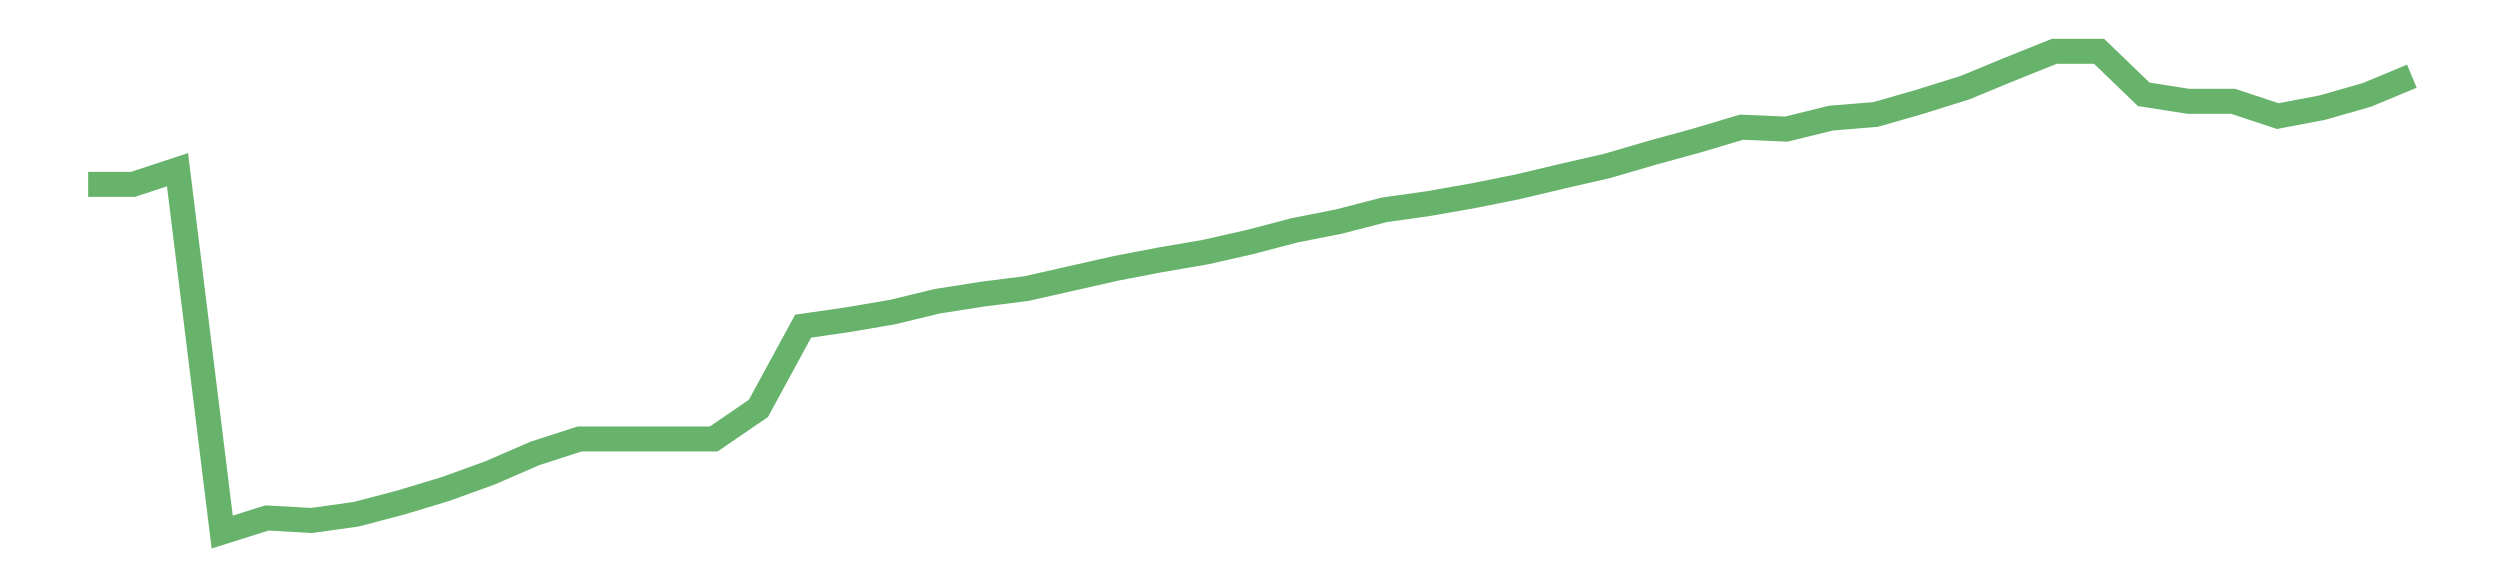 <?xml version='1.0' encoding='utf-8'?>
<svg xmlns="http://www.w3.org/2000/svg" xmlns:xlink="http://www.w3.org/1999/xlink" id="chart-c07bff60-5772-4b63-815f-4386134c6a55" class="pygal-chart pygal-sparkline" viewBox="0 0 300 70" width="300" height="70"><!--Generated with pygal 3.0.0 (lxml) ©Kozea 2012-2016 on 2022-08-08--><!--http://pygal.org--><!--http://github.com/Kozea/pygal--><defs><style type="text/css">#chart-c07bff60-5772-4b63-815f-4386134c6a55{-webkit-user-select:none;-webkit-font-smoothing:antialiased;font-family:Consolas,"Liberation Mono",Menlo,Courier,monospace}#chart-c07bff60-5772-4b63-815f-4386134c6a55 .title{font-family:Consolas,"Liberation Mono",Menlo,Courier,monospace;font-size:16px}#chart-c07bff60-5772-4b63-815f-4386134c6a55 .legends .legend text{font-family:Consolas,"Liberation Mono",Menlo,Courier,monospace;font-size:14px}#chart-c07bff60-5772-4b63-815f-4386134c6a55 .axis text{font-family:Consolas,"Liberation Mono",Menlo,Courier,monospace;font-size:10px}#chart-c07bff60-5772-4b63-815f-4386134c6a55 .axis text.major{font-family:Consolas,"Liberation Mono",Menlo,Courier,monospace;font-size:10px}#chart-c07bff60-5772-4b63-815f-4386134c6a55 .text-overlay text.value{font-family:Consolas,"Liberation Mono",Menlo,Courier,monospace;font-size:16px}#chart-c07bff60-5772-4b63-815f-4386134c6a55 .text-overlay text.label{font-family:Consolas,"Liberation Mono",Menlo,Courier,monospace;font-size:10px}#chart-c07bff60-5772-4b63-815f-4386134c6a55 .tooltip{font-family:Consolas,"Liberation Mono",Menlo,Courier,monospace;font-size:14px}#chart-c07bff60-5772-4b63-815f-4386134c6a55 text.no_data{font-family:Consolas,"Liberation Mono",Menlo,Courier,monospace;font-size:64px}
#chart-c07bff60-5772-4b63-815f-4386134c6a55{background-color:transparent}#chart-c07bff60-5772-4b63-815f-4386134c6a55 path,#chart-c07bff60-5772-4b63-815f-4386134c6a55 line,#chart-c07bff60-5772-4b63-815f-4386134c6a55 rect,#chart-c07bff60-5772-4b63-815f-4386134c6a55 circle{-webkit-transition:150ms;-moz-transition:150ms;transition:150ms}#chart-c07bff60-5772-4b63-815f-4386134c6a55 .graph &gt; .background{fill:transparent}#chart-c07bff60-5772-4b63-815f-4386134c6a55 .plot &gt; .background{fill:transparent}#chart-c07bff60-5772-4b63-815f-4386134c6a55 .graph{fill:rgba(0,0,0,.87)}#chart-c07bff60-5772-4b63-815f-4386134c6a55 text.no_data{fill:rgba(0,0,0,1)}#chart-c07bff60-5772-4b63-815f-4386134c6a55 .title{fill:rgba(0,0,0,1)}#chart-c07bff60-5772-4b63-815f-4386134c6a55 .legends .legend text{fill:rgba(0,0,0,.87)}#chart-c07bff60-5772-4b63-815f-4386134c6a55 .legends .legend:hover text{fill:rgba(0,0,0,1)}#chart-c07bff60-5772-4b63-815f-4386134c6a55 .axis .line{stroke:rgba(0,0,0,1)}#chart-c07bff60-5772-4b63-815f-4386134c6a55 .axis .guide.line{stroke:rgba(0,0,0,.54)}#chart-c07bff60-5772-4b63-815f-4386134c6a55 .axis .major.line{stroke:rgba(0,0,0,.87)}#chart-c07bff60-5772-4b63-815f-4386134c6a55 .axis text.major{fill:rgba(0,0,0,1)}#chart-c07bff60-5772-4b63-815f-4386134c6a55 .axis.y .guides:hover .guide.line,#chart-c07bff60-5772-4b63-815f-4386134c6a55 .line-graph .axis.x .guides:hover .guide.line,#chart-c07bff60-5772-4b63-815f-4386134c6a55 .stackedline-graph .axis.x .guides:hover .guide.line,#chart-c07bff60-5772-4b63-815f-4386134c6a55 .xy-graph .axis.x .guides:hover .guide.line{stroke:rgba(0,0,0,1)}#chart-c07bff60-5772-4b63-815f-4386134c6a55 .axis .guides:hover text{fill:rgba(0,0,0,1)}#chart-c07bff60-5772-4b63-815f-4386134c6a55 .reactive{fill-opacity:.7;stroke-opacity:.8;stroke-width:3}#chart-c07bff60-5772-4b63-815f-4386134c6a55 .ci{stroke:rgba(0,0,0,.87)}#chart-c07bff60-5772-4b63-815f-4386134c6a55 .reactive.active,#chart-c07bff60-5772-4b63-815f-4386134c6a55 .active .reactive{fill-opacity:.8;stroke-opacity:.9;stroke-width:4}#chart-c07bff60-5772-4b63-815f-4386134c6a55 .ci .reactive.active{stroke-width:1.5}#chart-c07bff60-5772-4b63-815f-4386134c6a55 .series text{fill:rgba(0,0,0,1)}#chart-c07bff60-5772-4b63-815f-4386134c6a55 .tooltip rect{fill:transparent;stroke:rgba(0,0,0,1);-webkit-transition:opacity 150ms;-moz-transition:opacity 150ms;transition:opacity 150ms}#chart-c07bff60-5772-4b63-815f-4386134c6a55 .tooltip .label{fill:rgba(0,0,0,.87)}#chart-c07bff60-5772-4b63-815f-4386134c6a55 .tooltip .label{fill:rgba(0,0,0,.87)}#chart-c07bff60-5772-4b63-815f-4386134c6a55 .tooltip .legend{font-size:.8em;fill:rgba(0,0,0,.54)}#chart-c07bff60-5772-4b63-815f-4386134c6a55 .tooltip .x_label{font-size:.6em;fill:rgba(0,0,0,1)}#chart-c07bff60-5772-4b63-815f-4386134c6a55 .tooltip .xlink{font-size:.5em;text-decoration:underline}#chart-c07bff60-5772-4b63-815f-4386134c6a55 .tooltip .value{font-size:1.5em}#chart-c07bff60-5772-4b63-815f-4386134c6a55 .bound{font-size:.5em}#chart-c07bff60-5772-4b63-815f-4386134c6a55 .max-value{font-size:.75em;fill:rgba(0,0,0,.54)}#chart-c07bff60-5772-4b63-815f-4386134c6a55 .map-element{fill:transparent;stroke:rgba(0,0,0,.54) !important}#chart-c07bff60-5772-4b63-815f-4386134c6a55 .map-element .reactive{fill-opacity:inherit;stroke-opacity:inherit}#chart-c07bff60-5772-4b63-815f-4386134c6a55 .color-0,#chart-c07bff60-5772-4b63-815f-4386134c6a55 .color-0 a:visited{stroke:#43a047;fill:#43a047}#chart-c07bff60-5772-4b63-815f-4386134c6a55 .text-overlay .color-0 text{fill:black}
#chart-c07bff60-5772-4b63-815f-4386134c6a55 text.no_data{text-anchor:middle}#chart-c07bff60-5772-4b63-815f-4386134c6a55 .guide.line{fill:none}#chart-c07bff60-5772-4b63-815f-4386134c6a55 .centered{text-anchor:middle}#chart-c07bff60-5772-4b63-815f-4386134c6a55 .title{text-anchor:middle}#chart-c07bff60-5772-4b63-815f-4386134c6a55 .legends .legend text{fill-opacity:1}#chart-c07bff60-5772-4b63-815f-4386134c6a55 .axis.x text{text-anchor:middle}#chart-c07bff60-5772-4b63-815f-4386134c6a55 .axis.x:not(.web) text[transform]{text-anchor:start}#chart-c07bff60-5772-4b63-815f-4386134c6a55 .axis.x:not(.web) text[transform].backwards{text-anchor:end}#chart-c07bff60-5772-4b63-815f-4386134c6a55 .axis.y text{text-anchor:end}#chart-c07bff60-5772-4b63-815f-4386134c6a55 .axis.y text[transform].backwards{text-anchor:start}#chart-c07bff60-5772-4b63-815f-4386134c6a55 .axis.y2 text{text-anchor:start}#chart-c07bff60-5772-4b63-815f-4386134c6a55 .axis.y2 text[transform].backwards{text-anchor:end}#chart-c07bff60-5772-4b63-815f-4386134c6a55 .axis .guide.line{stroke-dasharray:4,4;stroke:black}#chart-c07bff60-5772-4b63-815f-4386134c6a55 .axis .major.guide.line{stroke-dasharray:6,6;stroke:black}#chart-c07bff60-5772-4b63-815f-4386134c6a55 .horizontal .axis.y .guide.line,#chart-c07bff60-5772-4b63-815f-4386134c6a55 .horizontal .axis.y2 .guide.line,#chart-c07bff60-5772-4b63-815f-4386134c6a55 .vertical .axis.x .guide.line{opacity:0}#chart-c07bff60-5772-4b63-815f-4386134c6a55 .horizontal .axis.always_show .guide.line,#chart-c07bff60-5772-4b63-815f-4386134c6a55 .vertical .axis.always_show .guide.line{opacity:1 !important}#chart-c07bff60-5772-4b63-815f-4386134c6a55 .axis.y .guides:hover .guide.line,#chart-c07bff60-5772-4b63-815f-4386134c6a55 .axis.y2 .guides:hover .guide.line,#chart-c07bff60-5772-4b63-815f-4386134c6a55 .axis.x .guides:hover .guide.line{opacity:1}#chart-c07bff60-5772-4b63-815f-4386134c6a55 .axis .guides:hover text{opacity:1}#chart-c07bff60-5772-4b63-815f-4386134c6a55 .nofill{fill:none}#chart-c07bff60-5772-4b63-815f-4386134c6a55 .subtle-fill{fill-opacity:.2}#chart-c07bff60-5772-4b63-815f-4386134c6a55 .dot{stroke-width:1px;fill-opacity:1;stroke-opacity:1}#chart-c07bff60-5772-4b63-815f-4386134c6a55 .dot.active{stroke-width:5px}#chart-c07bff60-5772-4b63-815f-4386134c6a55 .dot.negative{fill:transparent}#chart-c07bff60-5772-4b63-815f-4386134c6a55 text,#chart-c07bff60-5772-4b63-815f-4386134c6a55 tspan{stroke:none !important}#chart-c07bff60-5772-4b63-815f-4386134c6a55 .series text.active{opacity:1}#chart-c07bff60-5772-4b63-815f-4386134c6a55 .tooltip rect{fill-opacity:.95;stroke-width:.5}#chart-c07bff60-5772-4b63-815f-4386134c6a55 .tooltip text{fill-opacity:1}#chart-c07bff60-5772-4b63-815f-4386134c6a55 .showable{visibility:hidden}#chart-c07bff60-5772-4b63-815f-4386134c6a55 .showable.shown{visibility:visible}#chart-c07bff60-5772-4b63-815f-4386134c6a55 .gauge-background{fill:rgba(229,229,229,1);stroke:none}#chart-c07bff60-5772-4b63-815f-4386134c6a55 .bg-lines{stroke:transparent;stroke-width:2px}</style><script type="text/javascript">window.pygal = window.pygal || {};window.pygal.config = window.pygal.config || {};window.pygal.config['c07bff60-5772-4b63-815f-4386134c6a55'] = {"allow_interruptions": false, "box_mode": "extremes", "classes": ["pygal-chart", "pygal-sparkline"], "css": ["file://style.css", "file://graph.css"], "defs": [], "disable_xml_declaration": false, "dots_size": 2.5, "dynamic_print_values": false, "explicit_size": true, "fill": false, "force_uri_protocol": "https", "formatter": null, "half_pie": false, "height": 70, "include_x_axis": false, "inner_radius": 0, "interpolate": null, "interpolation_parameters": {}, "interpolation_precision": 250, "inverse_y_axis": false, "js": [], "legend_at_bottom": false, "legend_at_bottom_columns": null, "legend_box_size": 12, "logarithmic": false, "margin": 5, "margin_bottom": null, "margin_left": null, "margin_right": null, "margin_top": null, "max_scale": 2, "min_scale": 1, "missing_value_fill_truncation": "x", "no_data_text": "", "no_prefix": false, "order_min": null, "pretty_print": false, "print_labels": false, "print_values": false, "print_values_position": "center", "print_zeroes": true, "range": null, "rounded_bars": null, "secondary_range": null, "show_dots": false, "show_legend": false, "show_minor_x_labels": true, "show_minor_y_labels": true, "show_only_major_dots": false, "show_x_guides": false, "show_x_labels": false, "show_y_guides": true, "show_y_labels": false, "spacing": 0, "stack_from_top": false, "strict": false, "stroke": true, "stroke_style": null, "style": {"background": "transparent", "ci_colors": [], "colors": ["#43a047", "#43a047", "#43a047", "#43a047", "#43a047"], "dot_opacity": "1", "font_family": "Consolas, \"Liberation Mono\", Menlo, Courier, monospace", "foreground": "rgba(0, 0, 0, .87)", "foreground_strong": "rgba(0, 0, 0, 1)", "foreground_subtle": "rgba(0, 0, 0, .54)", "guide_stroke_color": "black", "guide_stroke_dasharray": "4,4", "label_font_family": "Consolas, \"Liberation Mono\", Menlo, Courier, monospace", "label_font_size": 10, "legend_font_family": "Consolas, \"Liberation Mono\", Menlo, Courier, monospace", "legend_font_size": 14, "major_guide_stroke_color": "black", "major_guide_stroke_dasharray": "6,6", "major_label_font_family": "Consolas, \"Liberation Mono\", Menlo, Courier, monospace", "major_label_font_size": 10, "no_data_font_family": "Consolas, \"Liberation Mono\", Menlo, Courier, monospace", "no_data_font_size": 64, "opacity": ".7", "opacity_hover": ".8", "plot_background": "transparent", "stroke_opacity": ".8", "stroke_opacity_hover": ".9", "stroke_width": 3, "stroke_width_hover": "4", "title_font_family": "Consolas, \"Liberation Mono\", Menlo, Courier, monospace", "title_font_size": 16, "tooltip_font_family": "Consolas, \"Liberation Mono\", Menlo, Courier, monospace", "tooltip_font_size": 14, "transition": "150ms", "value_background": "rgba(229, 229, 229, 1)", "value_colors": [], "value_font_family": "Consolas, \"Liberation Mono\", Menlo, Courier, monospace", "value_font_size": 16, "value_label_font_family": "Consolas, \"Liberation Mono\", Menlo, Courier, monospace", "value_label_font_size": 10}, "title": null, "tooltip_border_radius": 0, "tooltip_fancy_mode": true, "truncate_label": null, "truncate_legend": null, "width": 300, "x_label_rotation": 0, "x_labels": null, "x_labels_major": null, "x_labels_major_count": null, "x_labels_major_every": null, "x_title": null, "xrange": null, "y_label_rotation": 0, "y_labels": null, "y_labels_major": null, "y_labels_major_count": null, "y_labels_major_every": null, "y_title": null, "zero": 0, "legends": [""]}</script></defs><title>Pygal</title><g class="graph line-graph vertical"><rect x="0" y="0" width="300" height="70" class="background"/><g transform="translate(5, 5)" class="plot"><rect x="0" y="0" width="290" height="60" class="background"/><g class="series serie-0 color-0"><path d="M5.577 17.128 L10.939 17.128 16.302 15.364 21.664 58.846 27.027 57.156 32.389 57.457 37.751 56.706 43.114 55.297 48.476 53.675 53.839 51.733 59.201 49.404 64.564 47.672 69.926 47.672 75.288 47.672 80.651 47.672 86.013 44.004 91.376 34.137 96.738 33.364 102.101 32.449 107.463 31.151 112.825 30.306 118.188 29.626 123.55 28.414 128.913 27.203 134.275 26.173 139.638 25.255 145 24.04 150.362 22.634 155.725 21.576 161.087 20.183 166.45 19.427 171.812 18.482 177.175 17.405 182.537 16.131 187.899 14.9 193.262 13.332 198.624 11.861 203.987 10.261 209.349 10.493 214.712 9.176 220.074 8.737 225.436 7.195 230.799 5.518 236.161 3.306 241.524 1.154 246.886 1.154 252.249 6.321 257.611 7.159 262.973 7.159 268.336 8.934 273.698 7.91 279.061 6.376 284.423 4.14" class="line reactive nofill"/></g></g><g class="titles"/><g transform="translate(5, 5)" class="plot overlay"><g class="series serie-0 color-0"/></g><g transform="translate(5, 5)" class="plot text-overlay"><g class="series serie-0 color-0"/></g><g transform="translate(5, 5)" class="plot tooltip-overlay"><g transform="translate(0 0)" style="opacity: 0" class="tooltip"><rect rx="0" ry="0" width="0" height="0" class="tooltip-box"/><g class="text"/></g></g></g></svg>